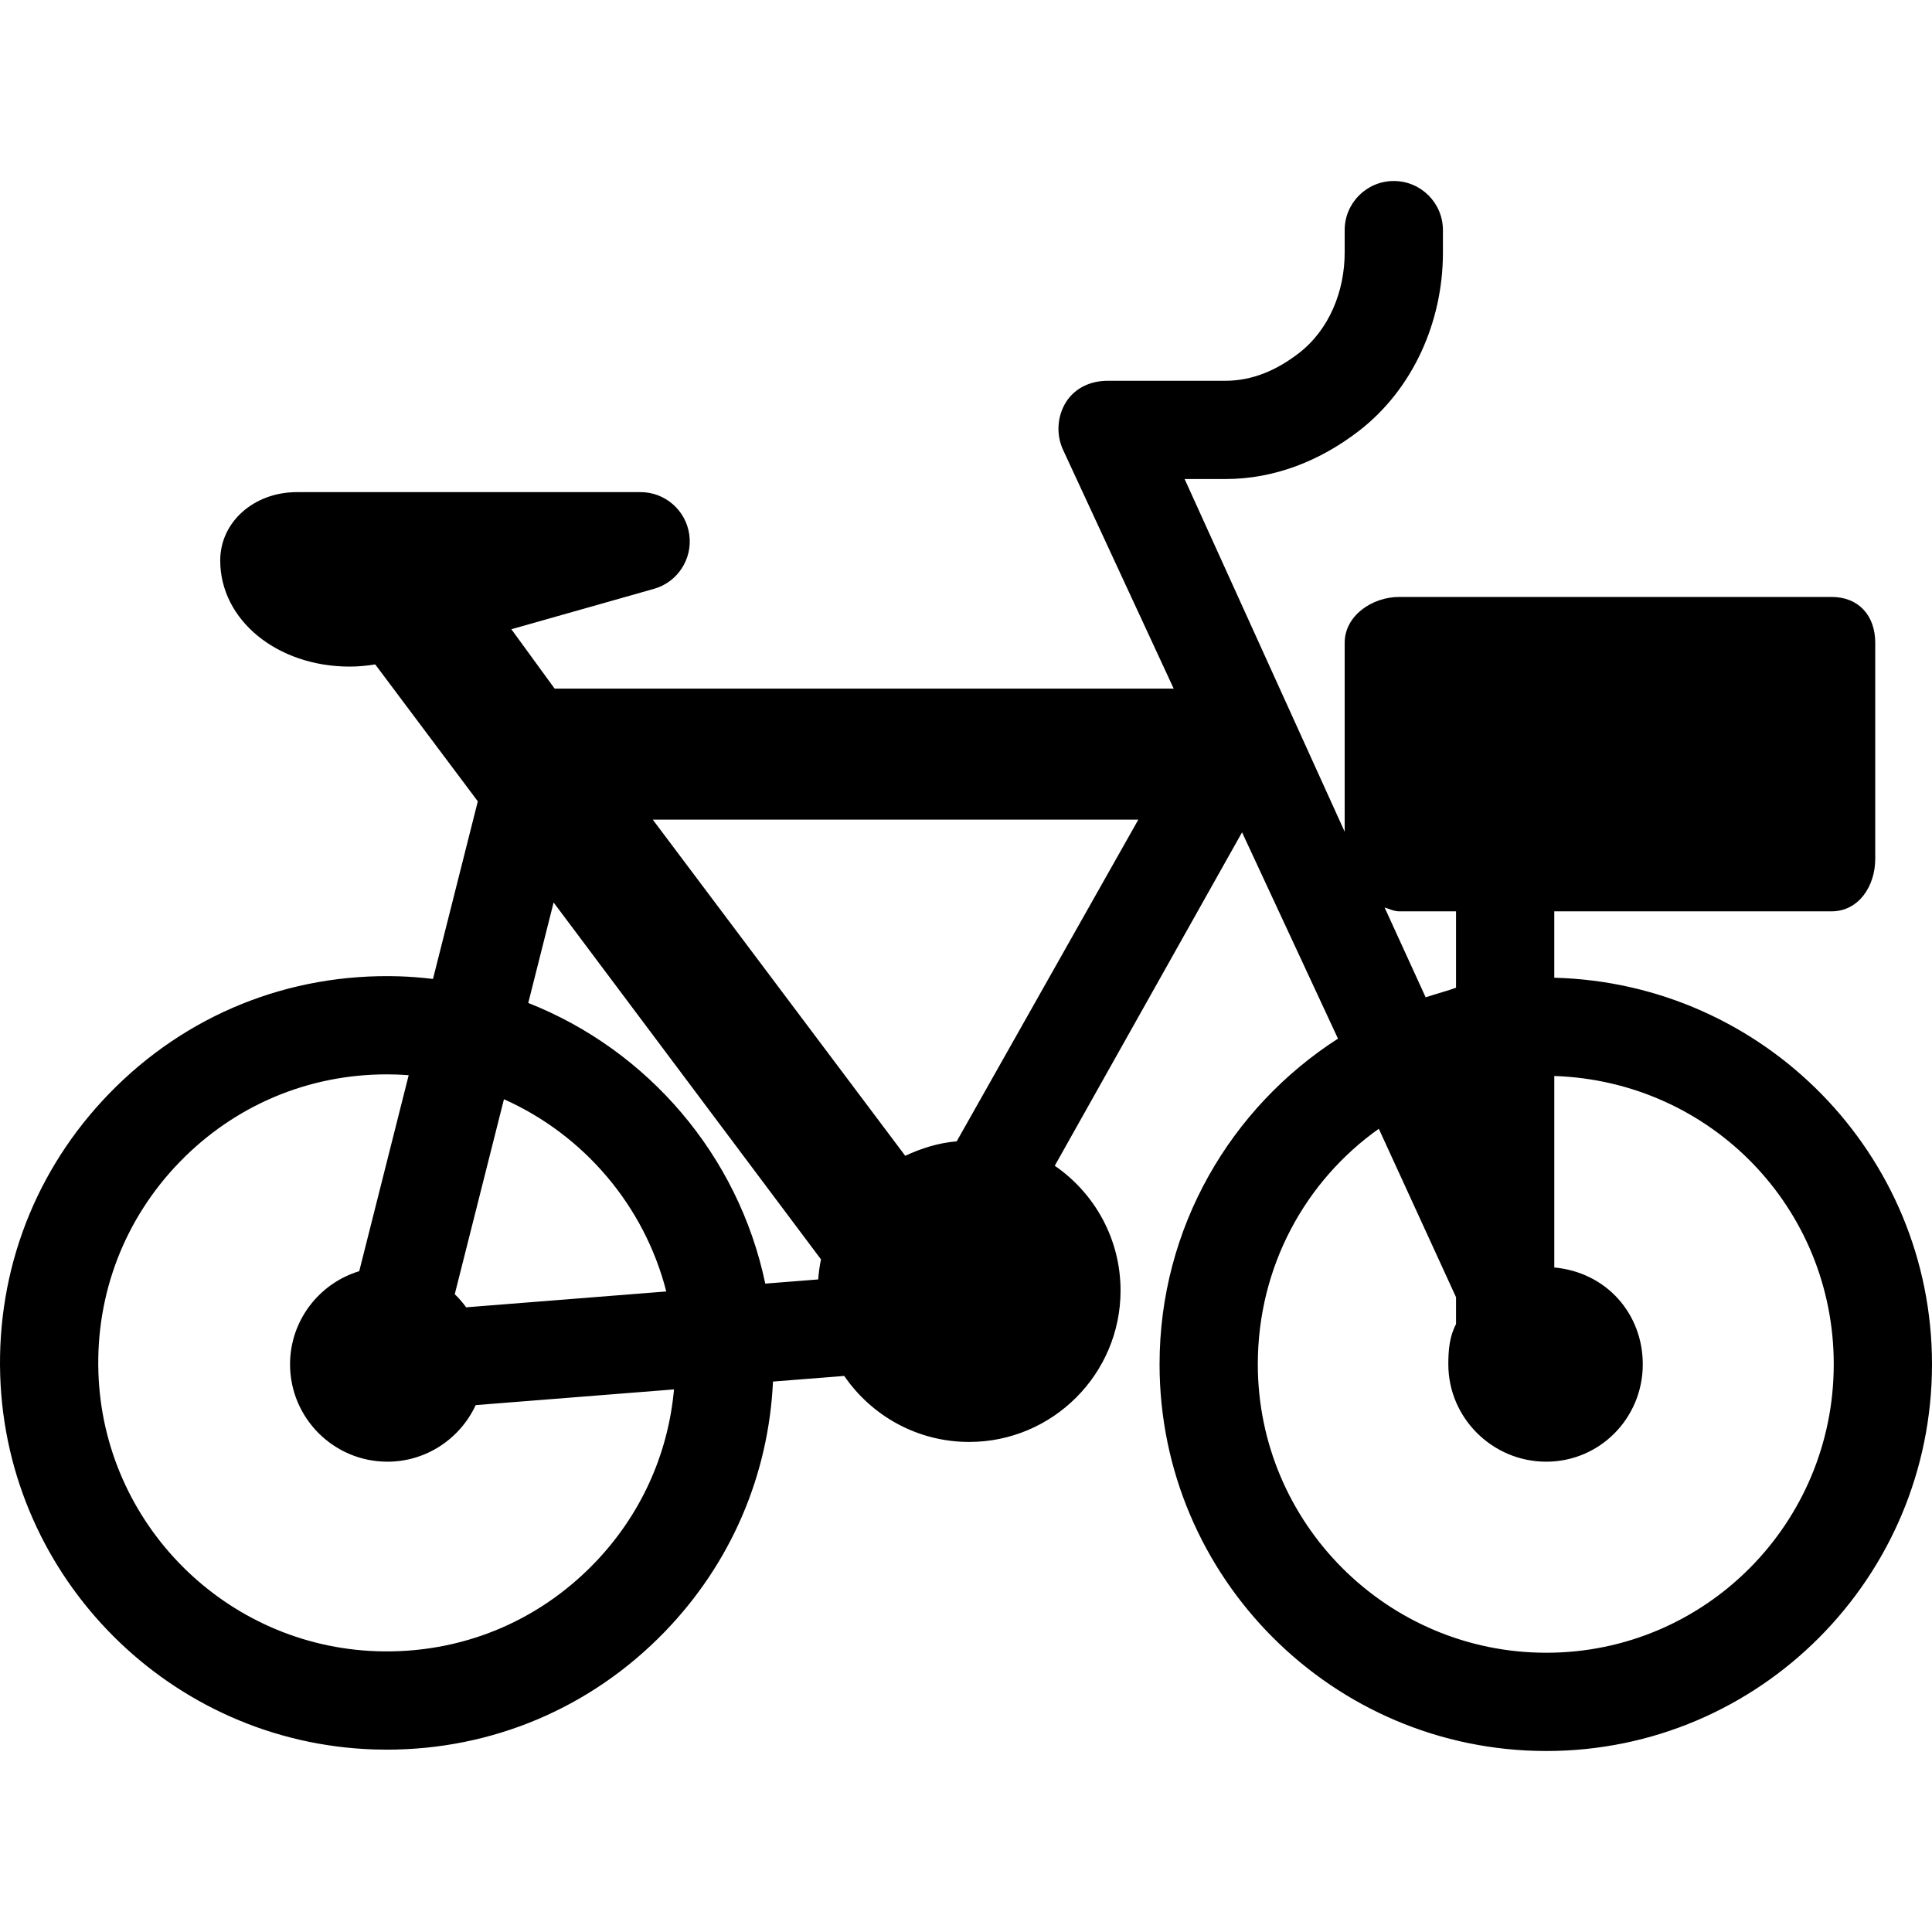 <?xml version="1.0" encoding="iso-8859-1"?>
<!-- Generator: Adobe Illustrator 17.1.0, SVG Export Plug-In . SVG Version: 6.00 Build 0)  -->
<!DOCTYPE svg PUBLIC "-//W3C//DTD SVG 1.1//EN" "http://www.w3.org/Graphics/SVG/1.1/DTD/svg11.dtd">
<svg version="1.1" id="Capa_1" xmlns="http://www.w3.org/2000/svg" xmlns:xlink="http://www.w3.org/1999/xlink" x="0px" y="0px"
	 viewBox="0 0 294.958 294.958" style="enable-background:new 0 0 294.958 294.958;" xml:space="preserve">
<path style="fill:none;stroke:#000000;stroke-width:15;stroke-linecap:round;stroke-linejoin:round;stroke-miterlimit:10;" d="
	M34.525,89.338"/>
<path d="M237.292,149.269v-10.135h42.333c4.143,0,6.667-3.857,6.667-8v-33c0-4.143-2.524-7-6.667-7h-66
	c-4.143,0-8.333,2.857-8.333,7v28.845l-24.436-53.845h6.218c7.485,0,14.455-2.768,20.382-7.34
	c8.298-6.401,12.835-16.73,12.835-27.211v-3.449c0-4.143-3.357-7.5-7.5-7.5s-7.5,3.357-7.5,7.5v3.449
	c0,5.863-2.355,11.753-6.998,15.334c-3.316,2.558-7.033,4.217-11.22,4.217h-17.977c-2.562,0-4.945,1.058-6.323,3.217
	c-1.377,2.159-1.558,4.998-0.478,7.32l16.896,36.463H84.677l-6.607-9.069l21.74-6.157c3.615-1.003,5.933-4.545,5.427-8.262
	s-3.681-6.512-7.432-6.512H45.318c-6.56,0-11.697,4.562-11.697,10.436c0,9.094,8.683,16.198,19.768,16.198
	c1.307,0,2.61-0.124,3.896-0.331l15.662,20.902l-6.843,27.117c-1.69-0.202-3.399-0.345-5.13-0.4
	c-16.885-0.53-32.672,5.89-44.343,17.939c-11.22,11.584-17.115,26.855-16.6,43.003c0.99,31.023,26.066,56.1,57.09,57.091
	c0.646,0.021,1.285,0.031,1.926,0.031c16.129,0,31.192-6.383,42.417-17.971c10.106-10.433,15.875-23.862,16.548-38.225l10.874-0.861
	c4.168,6.081,11.163,10.079,19.075,10.079c12.745,0,23.114-10.369,23.114-23.114c0-7.898-3.984-14.88-10.046-19.051l28.595-50.906
	l14.646,31.499c-16.366,10.509-27.24,28.857-27.24,49.708c0,32.56,26.488,59.048,59.048,59.048c32.559,0,58.88-26.488,58.88-59.048
	C294.958,176.237,269.292,150.095,237.292,149.269z M173.788,125.134l-27.729,49.114c-2.788,0.228-5.436,1.076-7.858,2.208
	L99.66,125.134H173.788z M84.519,137.781l40.821,54.49c-0.209,0.997-0.349,2.019-0.425,3.059l-8.082,0.64
	c-4.096-19.587-17.926-35.645-36.185-42.849L84.519,137.781z M71.167,199.587c-0.521-0.718-1.1-1.388-1.739-2.001l7.511-29.766
	c12.165,5.428,21.428,16.221,24.781,29.347L71.167,199.587z M90.689,238.711c-8.709,8.991-20.479,13.783-33.09,13.384
	c-23.136-0.738-41.838-19.44-42.576-42.577c-0.385-12.052,4.013-23.448,12.382-32.089c8.374-8.645,19.611-13.406,31.643-13.406
	c0.481,0,0.962,0.008,1.447,0.023c0.637,0.02,1.269,0.06,1.899,0.107l-7.549,29.917c-6.104,1.849-10.563,7.523-10.563,14.223
	c0,8.196,6.668,14.864,14.863,14.864c5.972,0,11.118-3.547,13.48-8.639l30.275-2.398C101.998,222.108,97.773,231.398,90.689,238.711
	z M211.386,138.544c0.707,0.221,1.459,0.59,2.239,0.59h8.667v11.66c-1,0.381-3.065,0.95-4.638,1.463L211.386,138.544z
	 M236.078,252.324c-24.288,0-44.048-19.76-44.048-44.048c0-14.829,7.207-27.96,18.473-35.946l11.789,25.713v4.111
	c-1,1.874-1.176,3.948-1.176,6.139c0,8.196,6.751,14.864,14.947,14.864c8.196,0,14.739-6.668,14.739-14.864
	c0-7.696-5.51-14.043-13.51-14.788v-29.236c24,0.819,42.666,20.239,42.666,44.008C279.958,232.565,260.365,252.324,236.078,252.324z
	"/>
<g>
</g>
<g>
</g>
<g>
</g>
<g>
</g>
<g>
</g>
<g>
</g>
<g>
</g>
<g>
</g>
<g>
</g>
<g>
</g>
<g>
</g>
<g>
</g>
<g>
</g>
<g>
</g>
<g>
</g>
</svg>
